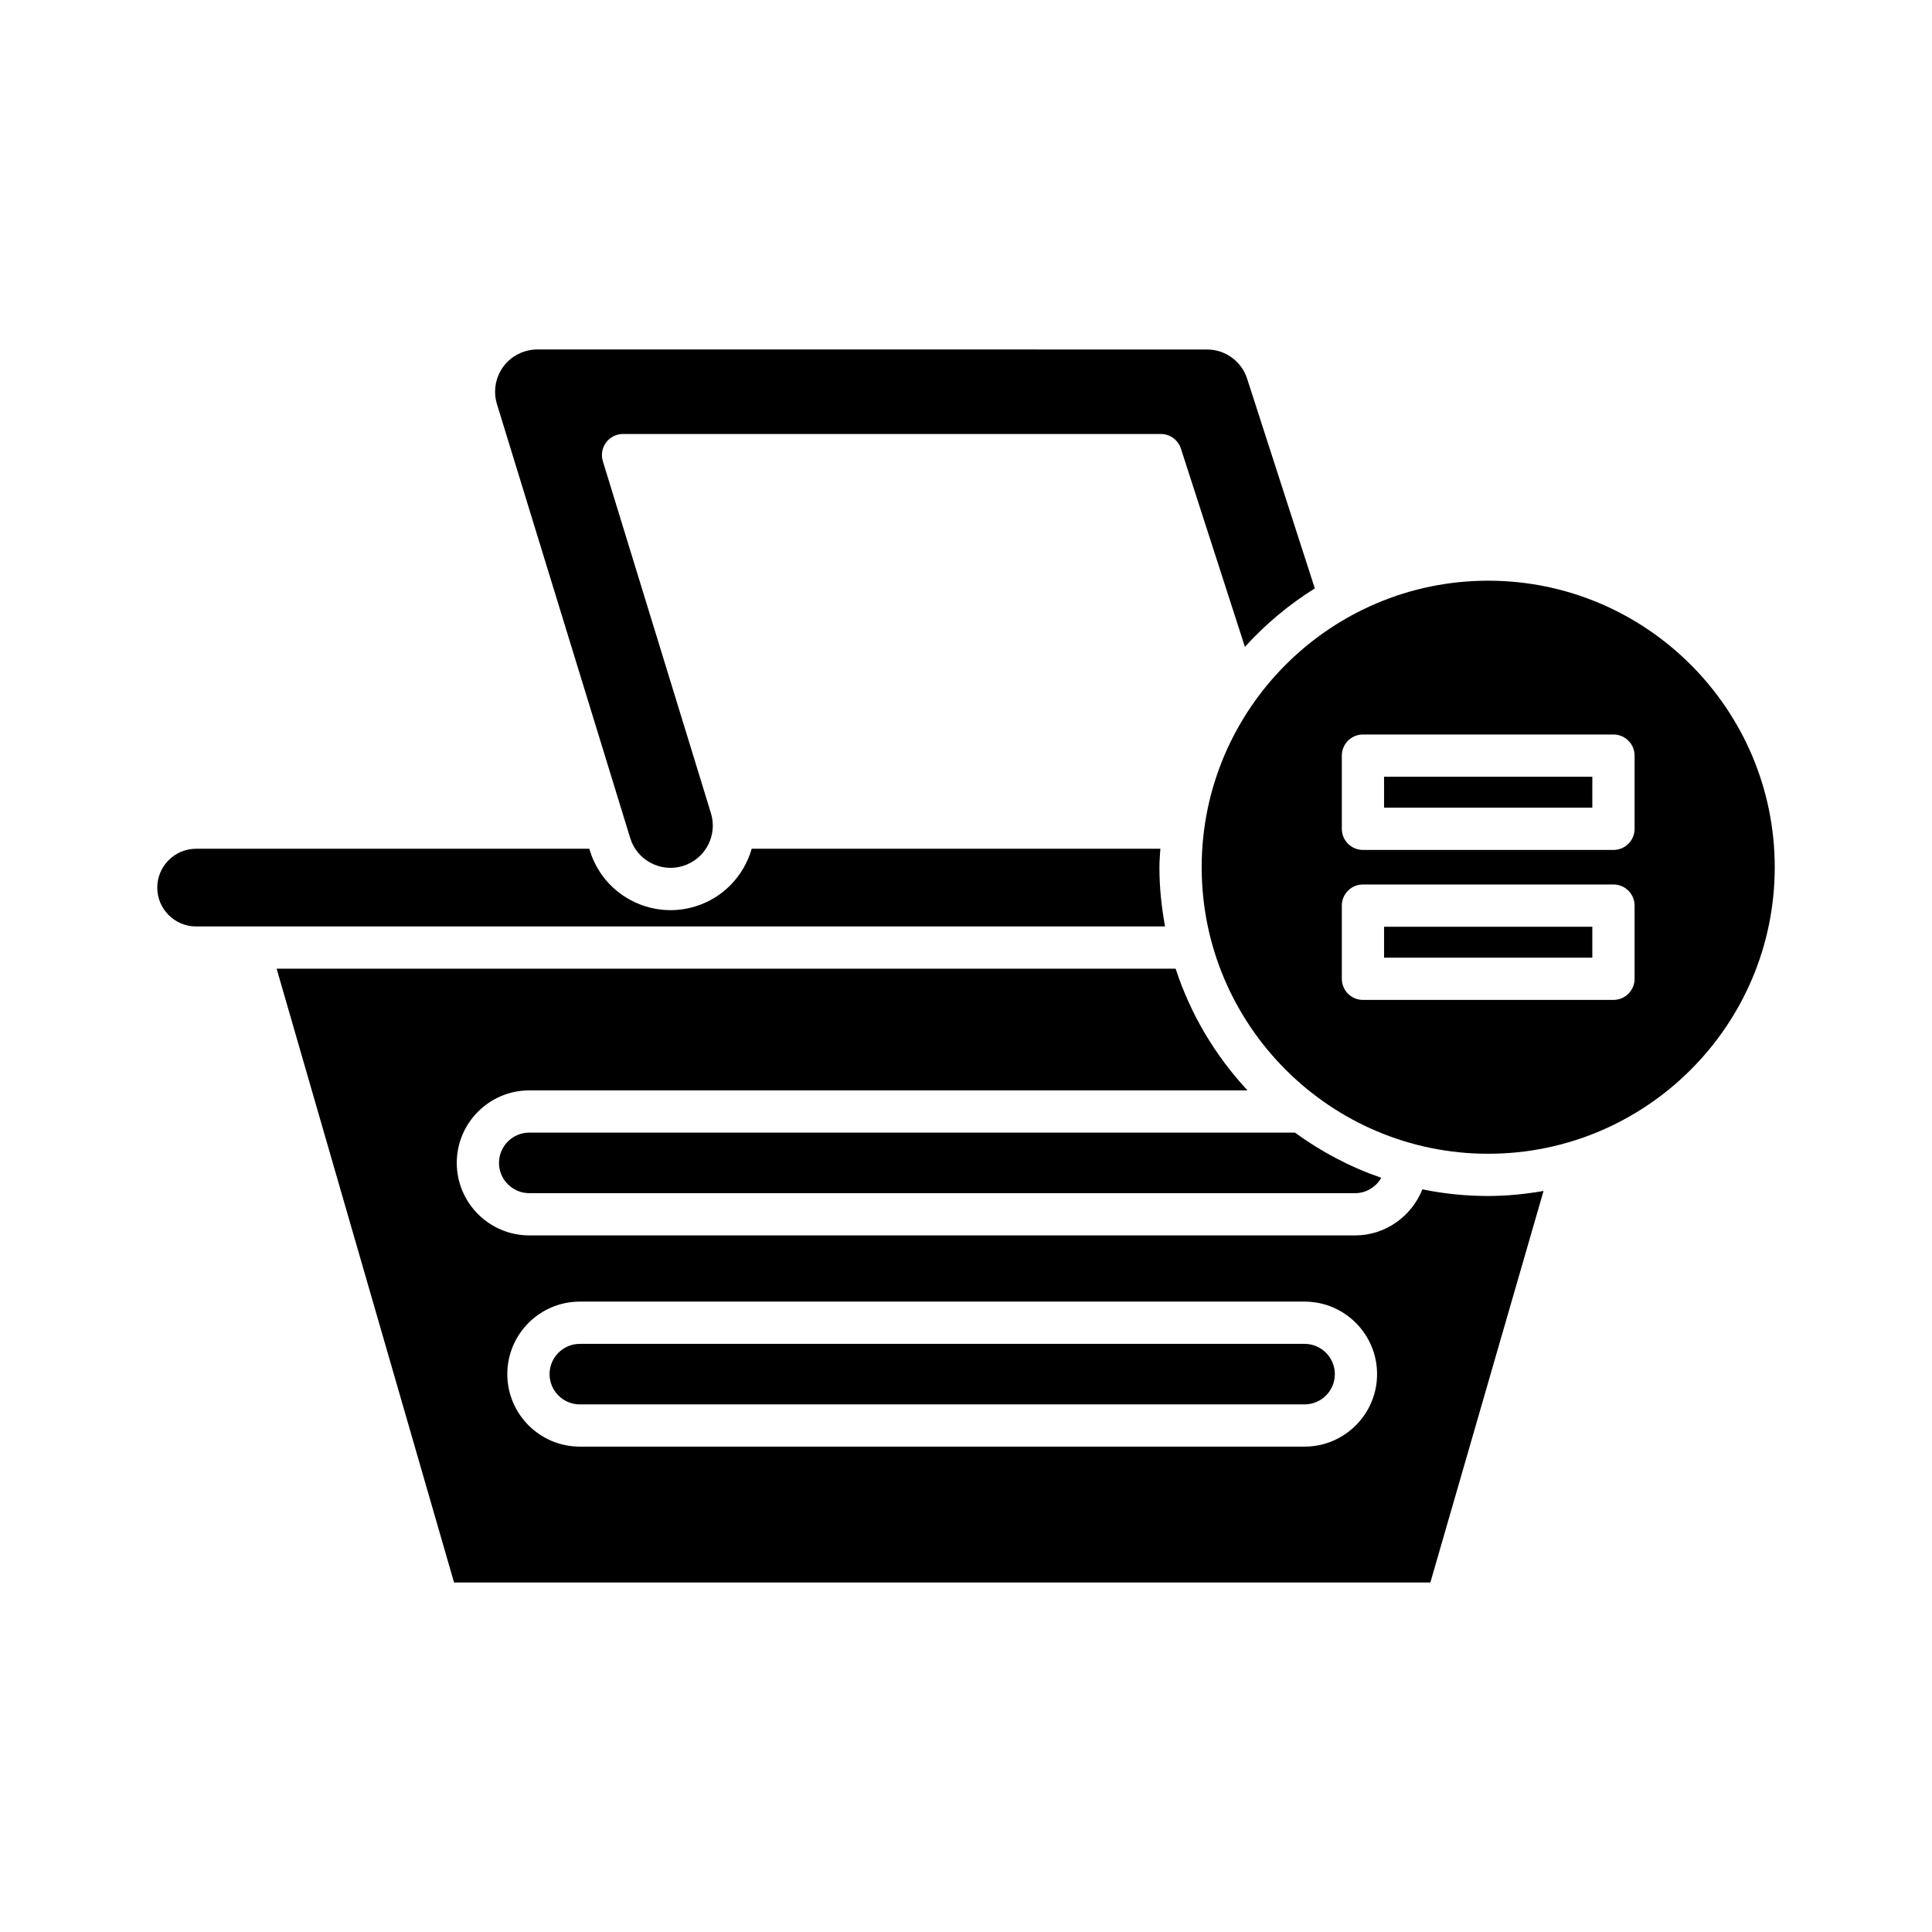 <?xml version="1.0" encoding="UTF-8"?>
<!-- Uploaded to: SVG Repo, www.svgrepo.com, Generator: SVG Repo Mixer Tools -->
<svg fill="#000000" width="800px" height="800px" version="1.1" viewBox="144 144 512 512" xmlns="http://www.w3.org/2000/svg">
 <g>
  <path d="m276.24 452.18c0 4.422 3.598 8.02 8.02 8.02h218.87c2.953 0 5.535-1.656 6.926-4.07-8.262-2.856-15.945-6.91-22.875-11.969l-202.92-0.004c-4.422 0-8.02 3.598-8.02 8.023z"/>
  <path d="m309.12 259.01h142.51c2.426 0 4.582 1.566 5.324 3.879l16.961 52.535c5.426-5.981 11.648-11.199 18.527-15.492l-17.934-55.555c-1.496-4.641-5.777-7.758-10.656-7.758l-177.46-0.004c-3.535 0-6.898 1.699-8.996 4.539-2.106 2.844-2.738 6.559-1.699 9.941l35.309 114.98c0.879 2.863 2.816 5.215 5.461 6.613 2.644 1.398 5.676 1.68 8.516 0.801 2.863-0.879 5.215-2.816 6.613-5.461 1.398-2.641 1.688-5.672 0.809-8.531l-28.641-93.258c-0.52-1.695-0.207-3.543 0.848-4.969 1.062-1.426 2.727-2.266 4.504-2.266z"/>
  <path d="m195.98 389.52h256.77c-0.934-5.102-1.492-10.332-1.492-15.699 0-1.652 0.156-3.266 0.25-4.898l-108.3 0.004c-2.019 7.039-7.41 12.969-14.922 15.273-2.176 0.668-4.402 1.004-6.613 1.004-3.598 0-7.16-0.879-10.438-2.609-5.293-2.801-9.172-7.5-10.93-13.227l-0.137-0.441h-104.19c-5.68 0-10.301 4.621-10.301 10.301 0 5.676 4.621 10.293 10.301 10.293z"/>
  <path d="m264.33 563.38h258.73l29.992-103.76c-4.777 0.812-9.652 1.332-14.66 1.332-5.973 0-11.809-0.609-17.445-1.758-2.836 7.109-9.766 12.203-17.812 12.203l-218.87-0.004c-10.594 0-19.215-8.621-19.215-19.215s8.621-19.215 19.215-19.215h190.33c-8.496-9.16-15.082-20.098-19.035-32.246h-238.25zm33.328-74.441h192.07c10.594 0 19.211 8.621 19.211 19.215s-8.617 19.215-19.211 19.215h-192.07c-10.594 0-19.215-8.621-19.215-19.215s8.621-19.215 19.215-19.215z"/>
  <path d="m297.66 516.18h192.07c4.418 0 8.016-3.598 8.016-8.02s-3.598-8.02-8.016-8.02h-192.07c-4.422 0-8.02 3.598-8.02 8.02s3.598 8.02 8.02 8.02z"/>
  <path d="m510.79 349.85h55.191v8.199h-55.191z"/>
  <path d="m510.79 389.6h55.191v8.195h-55.191z"/>
  <path d="m538.39 297.89c-41.871 0-75.934 34.062-75.934 75.934 0 41.871 34.062 75.934 75.934 75.934 41.871 0 75.934-34.062 75.934-75.934 0-41.871-34.062-75.934-75.934-75.934zm38.793 105.5c0 3.09-2.504 5.598-5.598 5.598h-66.387c-3.094 0-5.598-2.508-5.598-5.598v-19.395c0-3.09 2.504-5.598 5.598-5.598h66.387c3.094 0 5.598 2.508 5.598 5.598zm0-39.746c0 3.09-2.504 5.598-5.598 5.598h-66.387c-3.094 0-5.598-2.508-5.598-5.598v-19.395c0-3.09 2.504-5.598 5.598-5.598h66.387c3.094 0 5.598 2.508 5.598 5.598z"/>
 </g>
</svg>